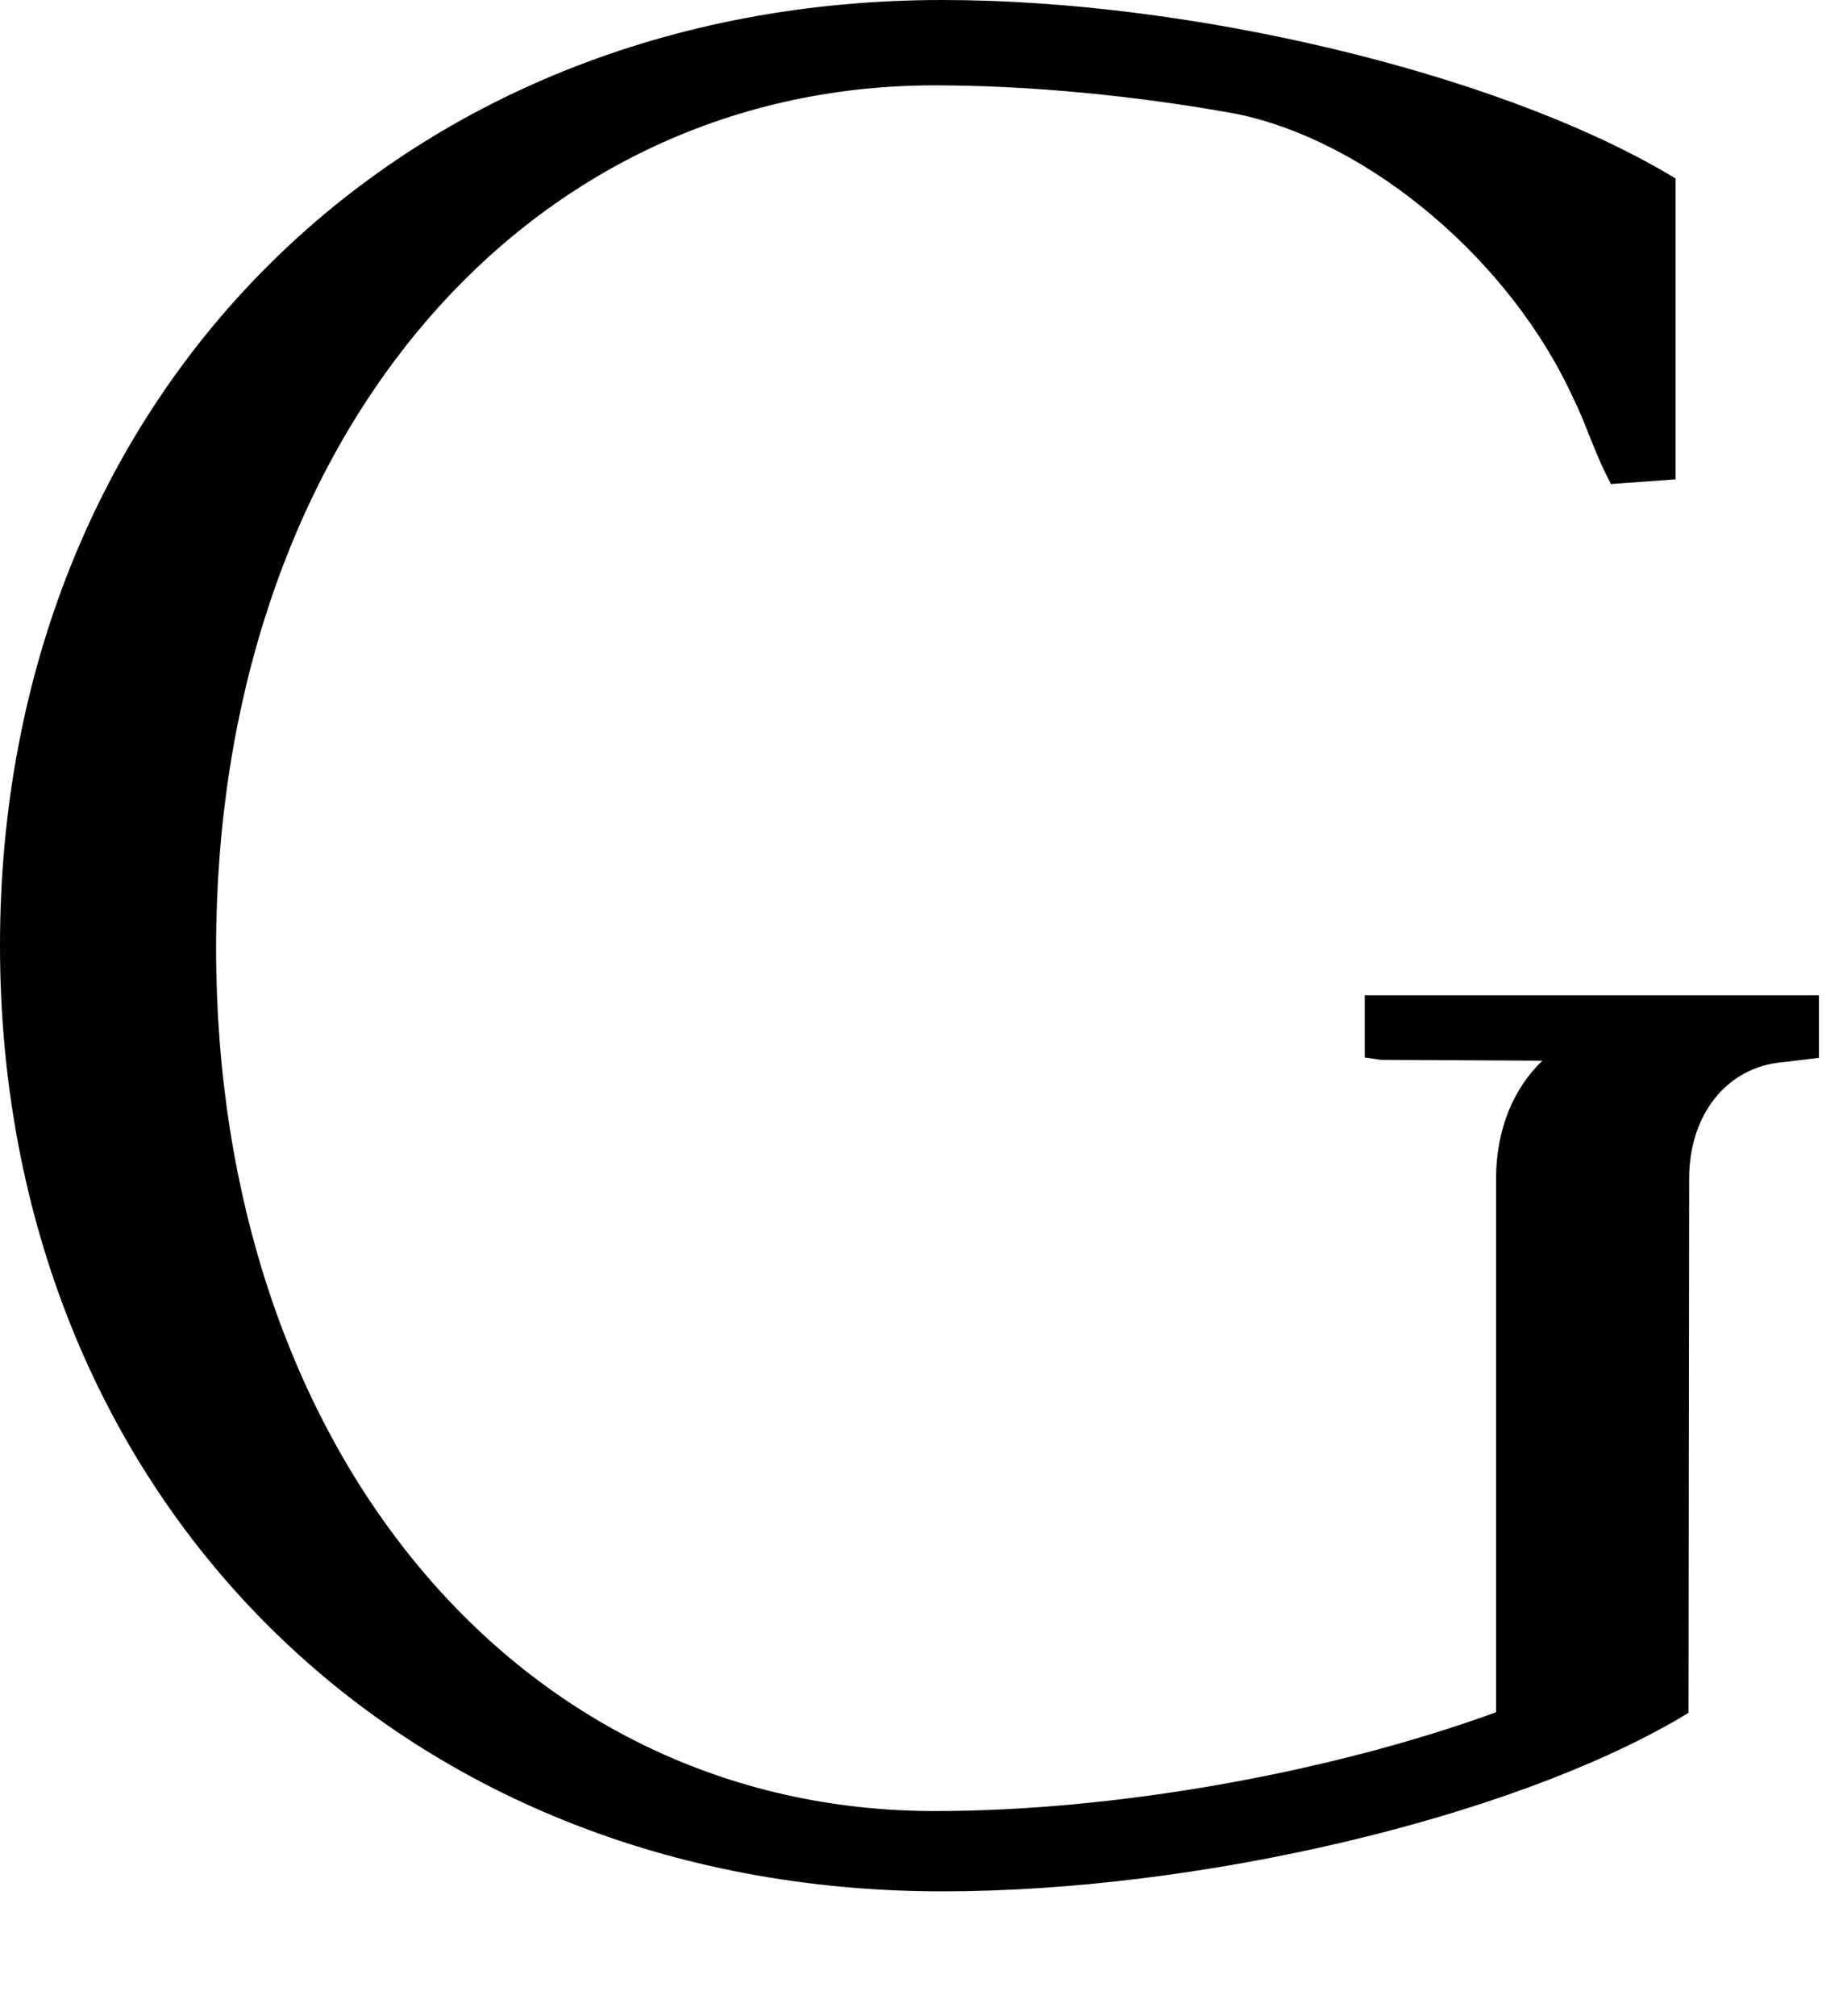 <?xml version="1.0" encoding="utf-8"?>
<svg xmlns="http://www.w3.org/2000/svg" fill="none" height="100%" overflow="visible" preserveAspectRatio="none" style="display: block;" viewBox="0 0 11 12" width="100%">
<path d="M8.128 6.294L8.226 6.308L9.186 6.313C9.013 6.478 8.91 6.724 8.91 7.015V10.191C7.908 10.555 6.636 10.779 5.567 10.779C3.087 10.779 1.287 8.62 1.287 5.644C1.287 2.669 3.087 0.508 5.567 0.508C6.122 0.508 6.762 0.568 7.365 0.678C8.156 0.841 9 1.553 9.373 2.377C9.403 2.436 9.433 2.511 9.463 2.587C9.495 2.667 9.528 2.748 9.56 2.813L9.594 2.881L9.979 2.853V1.062L9.923 1.029C8.903 0.433 7.09 0 5.612 0C2.36 0 0 2.367 0 5.627C0 8.889 2.36 11.257 5.612 11.257C7.136 11.257 8.981 10.823 10 10.228L10.056 10.194L10.06 7.013C10.06 6.632 10.287 6.349 10.618 6.322L10.833 6.296V5.924H8.128V6.294Z" fill="black" id="Path 197"/>
</svg>